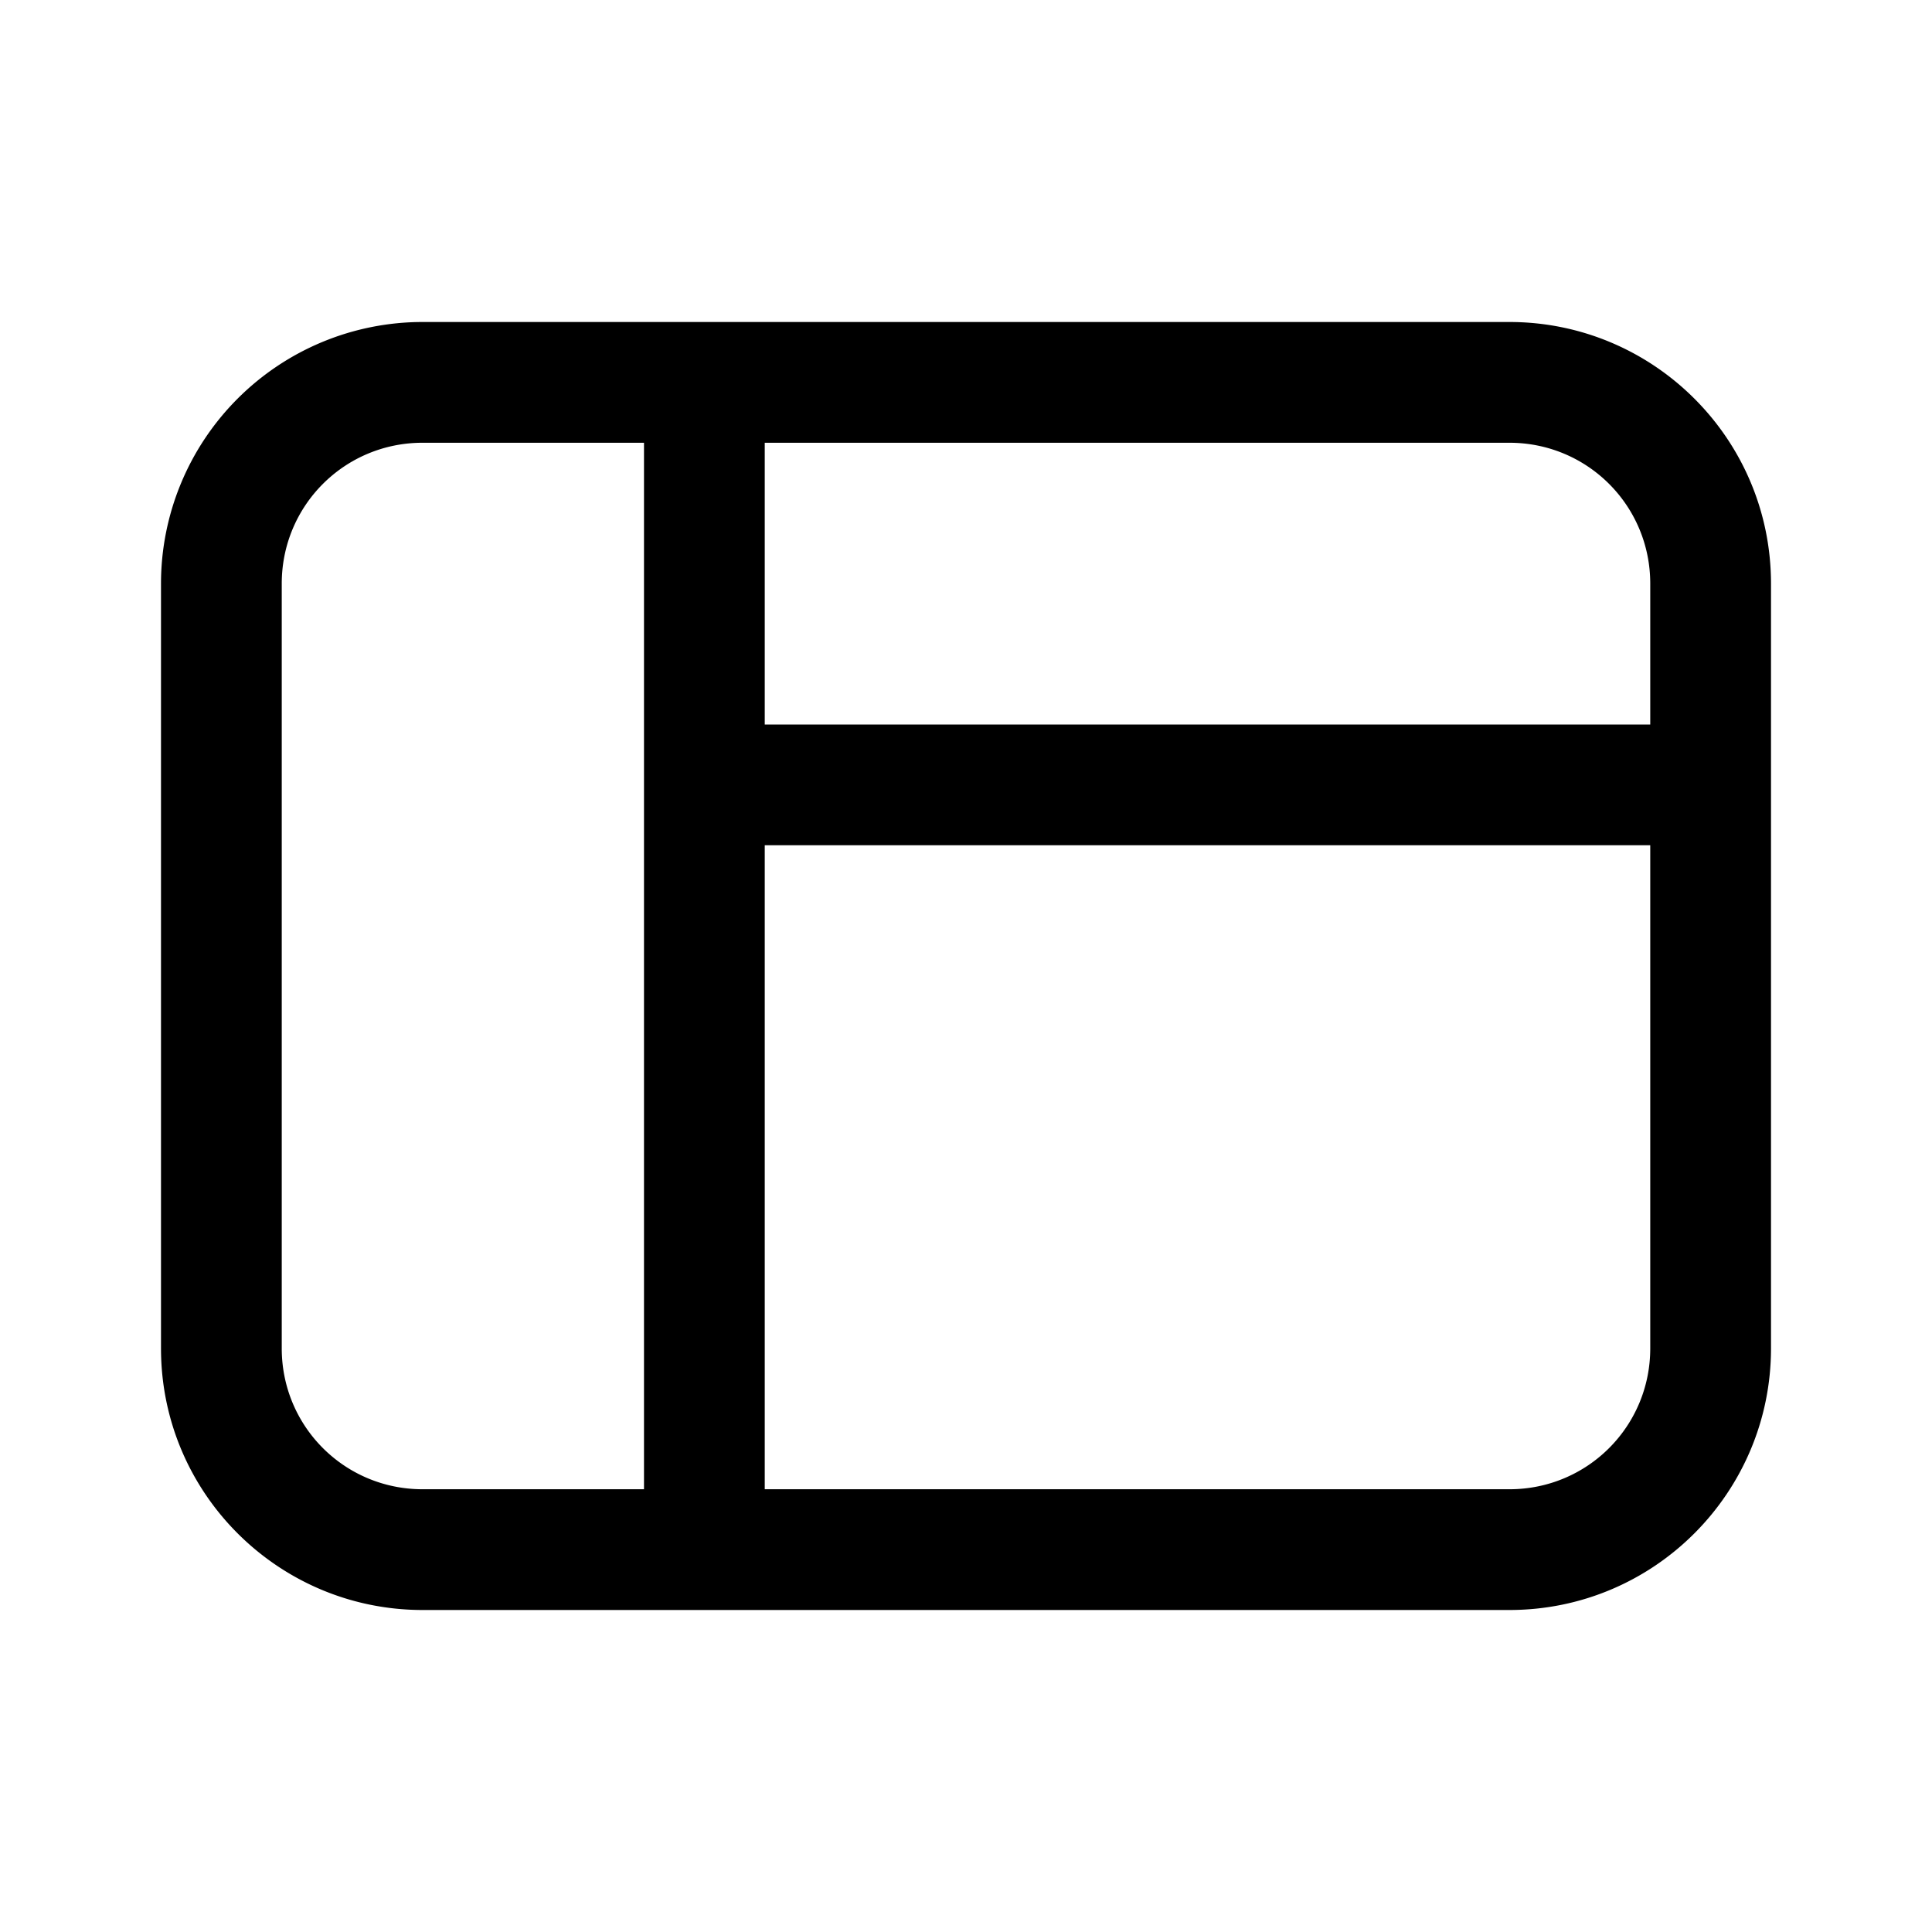 <svg width="24" height="24" viewBox="0 0 24 24" xmlns="http://www.w3.org/2000/svg"><path d="M5.25 4A3.25 3.25 0 0 0 2 7.25v9.5C2 18.55 3.46 20 5.25 20h13.5c1.8 0 3.25-1.46 3.25-3.25v-9.5C22 5.45 20.54 4 18.75 4H5.25Zm4.25 6.5h11v6.25c0 .97-.78 1.75-1.75 1.75H9.5v-8Zm11-1.5h-11V5.5h9.25c.97 0 1.75.78 1.75 1.75V9ZM5.25 5.5H8v13H5.25c-.97 0-1.75-.78-1.75-1.75v-9.5c0-.97.78-1.75 1.75-1.75Z"/></svg>